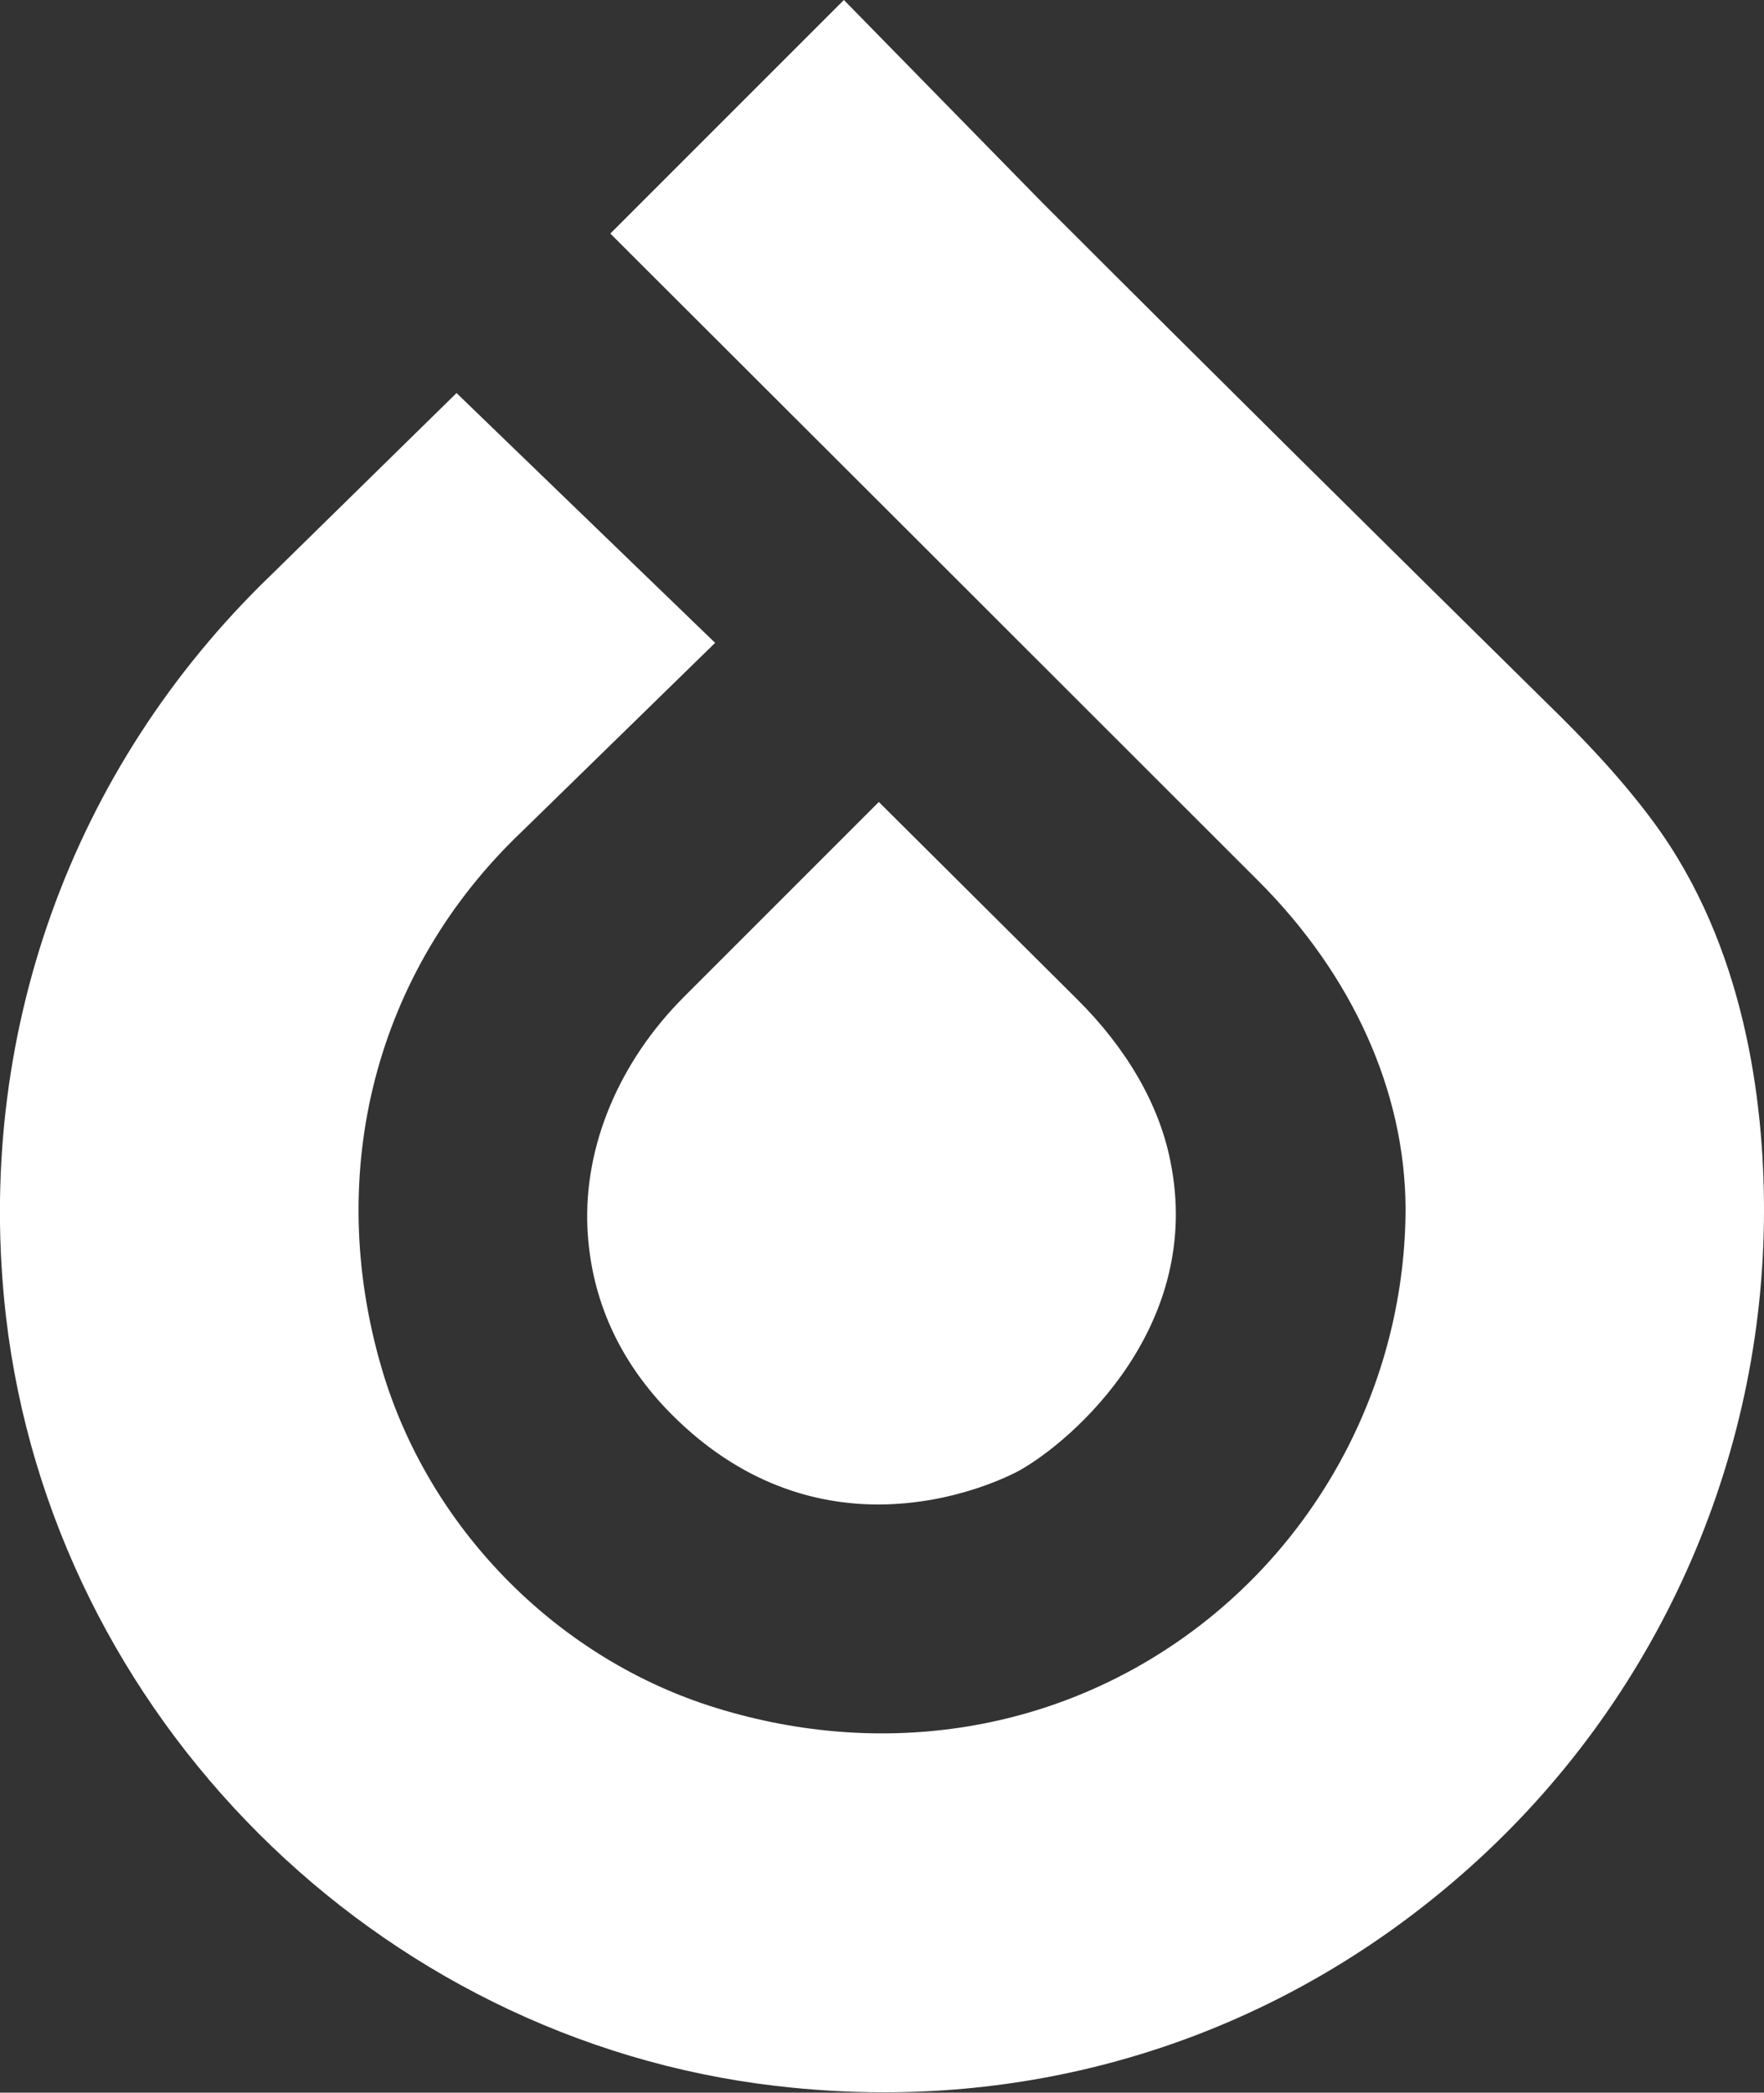 <?xml version="1.0" encoding="utf-8"?>
<!-- Generator: Adobe Illustrator 26.0.1, SVG Export Plug-In . SVG Version: 6.00 Build 0)  -->
<svg version="1.1" id="Layer_1" xmlns="http://www.w3.org/2000/svg" xmlns:xlink="http://www.w3.org/1999/xlink" x="0px" y="0px"
	 viewBox="0 0 50 59.31" style="enable-background:new 0 0 50 59.31;" xml:space="preserve">
<rect x="0" y="0" width="50" height="59.31" fill="#333333" stroke="none"/>
<style type="text/css">
	.st0{fill:#1C355E;}
	.st1{fill:#002B49;}
	.st2{fill:#F2DAB2;}
	.st3{fill:#684735;}
	.st4{fill:#141D29;}
	.st5{fill:#FFFFFF;}
</style>
<g>
	<path class="st5" d="M23.92,0L17.3,6.62l0.57,0.57c2.55,2.54,12.95,12.93,17.8,17.78c2.67,2.67,4.15,5.96,4.17,9.26
		c0,4.76-2.3,9.28-6.15,12.08c-3.89,2.83-8.84,3.57-13.6,2.03c-4.39-1.43-7.94-5.07-9.26-9.52c-1.66-5.61-0.18-11.31,3.96-15.25
		l5.48-5.35l-7.33-7.08L7.68,16.3c-5.69,5.48-8.42,13.14-7.51,21.02C1.49,48.63,10.67,57.8,22,59.12c1.03,0.12,2.05,0.18,3.06,0.18
		c6.11,0,11.9-2.19,16.55-6.33C46.94,48.23,50,41.42,50,34.3c0-3.08-0.54-7.49-3.13-11c-0.95-1.29-2.07-2.44-2.94-3.29
		c-4.8-4.73-9.59-9.47-14.36-14.24L23.92,0z"/>
	<path class="st5" d="M28.89,41.68c-0.13,0.07-1.78,0.96-4,0.96c-1.76,0-3.88-0.57-5.86-2.56c-1.49-1.5-2.29-3.29-2.38-5.29
		c-0.1-2.32,0.9-4.7,2.74-6.54l5.52-5.52l5.62,5.59c1.41,1.4,2.32,2.98,2.64,4.57C34.14,37.58,30.41,40.83,28.89,41.68z"/>
</g>
</svg>
